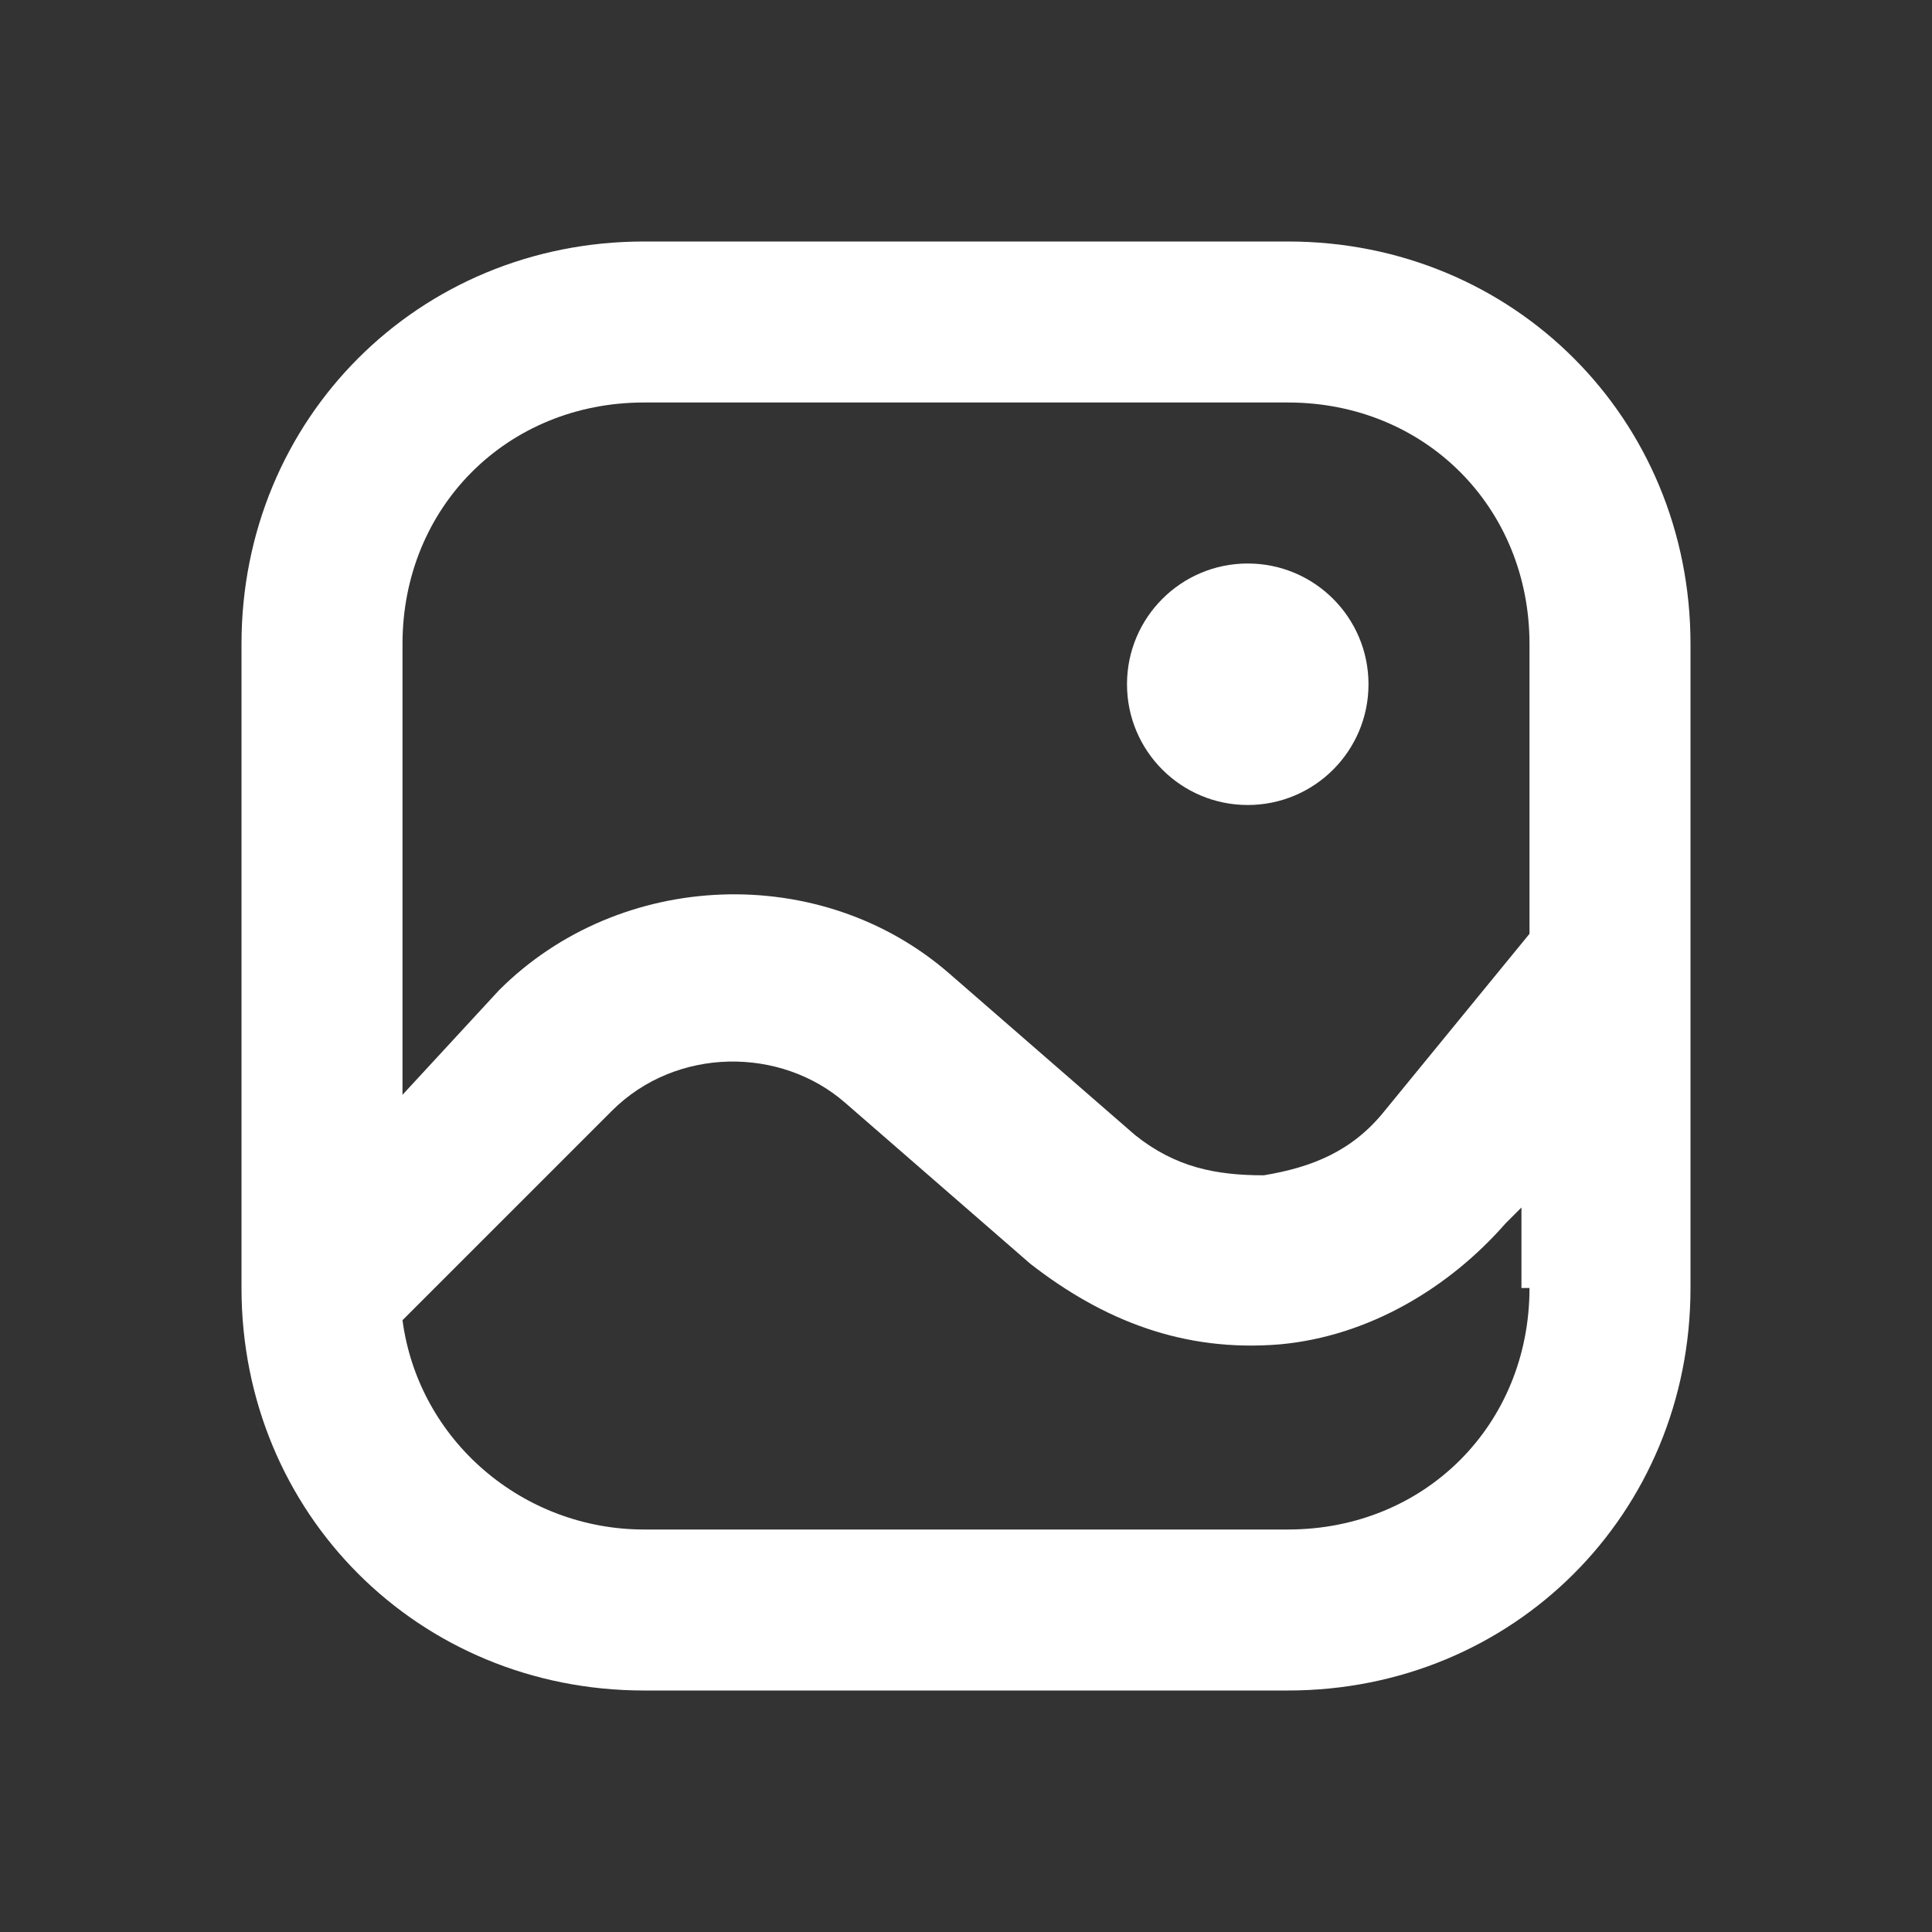 <svg width="42" height="42" viewBox="0 0 42 42" fill="none" xmlns="http://www.w3.org/2000/svg">
<rect x="0" y="0" width="42" height="42" fill="#333333" stroke="none"/>
<path d="M27.125 17.5C28.575 17.5 29.75 16.325 29.75 14.875C29.75 13.425 28.575 12.25 27.125 12.25C25.675 12.25 24.5 13.425 24.5 14.875C24.5 16.325 25.675 17.5 27.125 17.5Z" fill="white"/>
<path d="M28 5.25H14C9.1 5.25 5.25 9.1 5.25 14V28C5.25 32.9 9.1 36.75 14 36.75H28C32.9 36.75 36.75 32.9 36.75 28V14C36.75 9.1 32.9 5.25 28 5.25ZM33.25 28C33.25 30.975 30.975 33.25 28 33.25H14C11.375 33.25 9.1 31.325 8.75 28.7L13.3 24.15C14.7 22.75 16.975 22.75 18.375 23.975L22.4 27.475C23.975 28.7 25.725 29.4 27.825 29.225C29.75 29.05 31.5 28 32.725 26.6L33.075 26.25V28H33.25ZM33.25 20.3L30.1 24.15C29.4 25.025 28.525 25.375 27.475 25.55C26.425 25.55 25.55 25.375 24.675 24.675L20.65 21.175C17.85 18.725 13.475 18.9 10.85 21.525L8.75 23.8V14C8.75 11.025 11.025 8.75 14 8.75H28C30.975 8.75 33.25 11.025 33.25 14V20.3Z" fill="white"/>
</svg>
